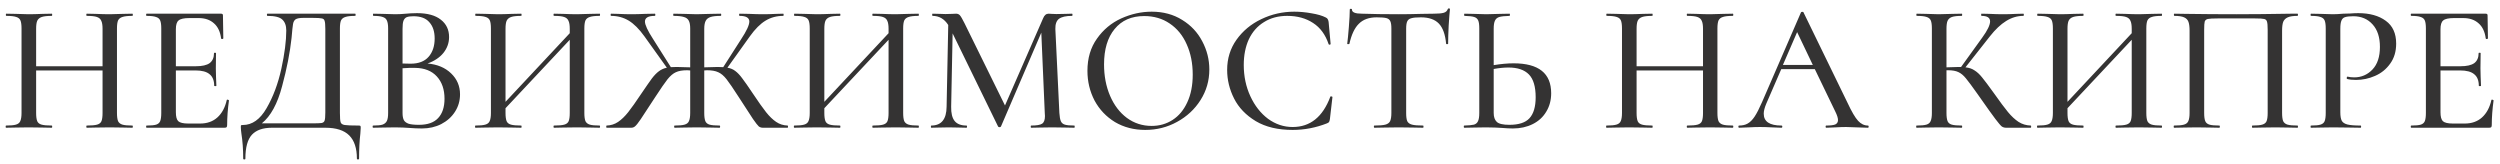 <?xml version="1.0" encoding="UTF-8"?> <svg xmlns="http://www.w3.org/2000/svg" width="274" height="18" viewBox="0 0 274 18" fill="none"> <path d="M14.5 13.76C14.54 13.76 14.56 13.8 14.56 13.88C14.56 13.96 14.54 14 14.5 14C14.073 14 13.733 13.993 13.48 13.98L12.04 13.96L10.46 13.98C10.233 13.993 9.92 14 9.52 14C9.48 14 9.46 13.96 9.46 13.88C9.46 13.8 9.48 13.76 9.52 13.76C10.027 13.76 10.4 13.727 10.64 13.66C10.88 13.593 11.04 13.467 11.12 13.28C11.2 13.08 11.24 12.78 11.24 12.38V7.72H3.96V12.38C3.96 12.78 4 13.08 4.08 13.28C4.16 13.467 4.32 13.593 4.56 13.66C4.8 13.727 5.173 13.76 5.68 13.76C5.707 13.76 5.72 13.8 5.72 13.88C5.72 13.96 5.707 14 5.68 14C5.253 14 4.913 13.993 4.66 13.98L3.12 13.96L1.7 13.98C1.447 13.993 1.1 14 0.66 14C0.633 14 0.62 13.96 0.62 13.88C0.62 13.8 0.633 13.76 0.66 13.76C1.153 13.76 1.513 13.727 1.74 13.66C1.98 13.593 2.14 13.467 2.22 13.28C2.313 13.08 2.36 12.78 2.36 12.38V3.12C2.36 2.72 2.32 2.427 2.24 2.24C2.16 2.053 2.007 1.927 1.78 1.86C1.553 1.78 1.193 1.74 0.7 1.74C0.66 1.74 0.64 1.7 0.64 1.62C0.64 1.54 0.66 1.5 0.7 1.5L1.72 1.52C2.28 1.547 2.747 1.56 3.12 1.56C3.547 1.56 4.067 1.547 4.68 1.52L5.68 1.5C5.707 1.5 5.72 1.54 5.72 1.62C5.72 1.7 5.707 1.74 5.68 1.74C5.187 1.74 4.82 1.78 4.58 1.86C4.34 1.94 4.173 2.08 4.08 2.28C4 2.467 3.96 2.76 3.96 3.16V7.26H11.24V3.16C11.24 2.76 11.193 2.467 11.1 2.28C11.02 2.08 10.86 1.94 10.62 1.86C10.393 1.78 10.027 1.74 9.52 1.74C9.48 1.74 9.46 1.7 9.46 1.62C9.46 1.54 9.48 1.5 9.52 1.5L10.46 1.52C11.073 1.547 11.6 1.56 12.04 1.56C12.413 1.56 12.893 1.547 13.48 1.52L14.5 1.5C14.54 1.5 14.56 1.54 14.56 1.62C14.56 1.7 14.54 1.74 14.5 1.74C14.007 1.74 13.647 1.78 13.42 1.86C13.193 1.927 13.033 2.053 12.94 2.24C12.86 2.427 12.82 2.72 12.82 3.12V12.38C12.82 12.78 12.86 13.08 12.94 13.28C13.033 13.467 13.193 13.593 13.42 13.66C13.647 13.727 14.007 13.76 14.5 13.76ZM24.855 10.96C24.855 10.933 24.881 10.92 24.935 10.92C24.975 10.92 25.008 10.933 25.035 10.96C25.075 10.973 25.095 10.987 25.095 11C24.962 11.96 24.895 12.86 24.895 13.7C24.895 13.807 24.875 13.887 24.835 13.94C24.795 13.98 24.715 14 24.595 14H16.075C16.035 14 16.015 13.96 16.015 13.88C16.015 13.8 16.035 13.76 16.075 13.76C16.555 13.76 16.901 13.727 17.115 13.66C17.328 13.593 17.475 13.467 17.555 13.28C17.635 13.08 17.675 12.78 17.675 12.38V3.12C17.675 2.72 17.635 2.427 17.555 2.24C17.475 2.053 17.322 1.927 17.095 1.86C16.881 1.78 16.541 1.74 16.075 1.74C16.035 1.74 16.015 1.7 16.015 1.62C16.015 1.54 16.035 1.5 16.075 1.5H24.235C24.368 1.5 24.435 1.56 24.435 1.68L24.475 4.2C24.475 4.24 24.435 4.267 24.355 4.28C24.288 4.28 24.248 4.26 24.235 4.22C24.142 3.487 23.881 2.933 23.455 2.56C23.028 2.173 22.468 1.98 21.775 1.98H20.755C20.168 1.98 19.775 2.067 19.575 2.24C19.375 2.4 19.275 2.72 19.275 3.2V7.26H21.475C22.155 7.26 22.655 7.147 22.975 6.92C23.295 6.68 23.455 6.313 23.455 5.82C23.455 5.793 23.488 5.78 23.555 5.78C23.635 5.78 23.675 5.793 23.675 5.82L23.655 7.5L23.675 8.4C23.701 8.827 23.715 9.16 23.715 9.4C23.715 9.427 23.675 9.44 23.595 9.44C23.515 9.44 23.475 9.427 23.475 9.4C23.475 8.827 23.308 8.407 22.975 8.14C22.655 7.86 22.135 7.72 21.415 7.72H19.275V12.3C19.275 12.78 19.361 13.107 19.535 13.28C19.721 13.453 20.088 13.54 20.635 13.54H21.935C22.695 13.54 23.322 13.32 23.815 12.88C24.322 12.427 24.668 11.787 24.855 10.96ZM39.295 13.76C39.415 13.76 39.481 13.773 39.495 13.8C39.521 13.813 39.535 13.88 39.535 14C39.535 14.08 39.521 14.293 39.495 14.64C39.401 15.413 39.355 16.327 39.355 17.38C39.355 17.447 39.315 17.48 39.235 17.48C39.155 17.48 39.115 17.447 39.115 17.38C39.115 16.247 38.835 15.4 38.275 14.84C37.715 14.28 36.841 14 35.655 14H29.795C28.821 14 28.095 14.253 27.615 14.76C27.135 15.28 26.895 16.153 26.895 17.38C26.895 17.447 26.855 17.48 26.775 17.48C26.695 17.48 26.655 17.447 26.655 17.38C26.655 16.38 26.588 15.46 26.455 14.62C26.441 14.513 26.428 14.4 26.415 14.28C26.401 14.173 26.395 14.06 26.395 13.94C26.395 13.833 26.401 13.767 26.415 13.74C26.441 13.713 26.508 13.7 26.615 13.7C27.641 13.7 28.508 13.087 29.215 11.86C29.935 10.62 30.475 9.18 30.835 7.54C31.195 5.887 31.375 4.487 31.375 3.34C31.375 2.807 31.228 2.407 30.935 2.14C30.655 1.873 30.108 1.74 29.295 1.74C29.268 1.74 29.255 1.7 29.255 1.62C29.255 1.54 29.268 1.5 29.295 1.5H38.935C38.961 1.5 38.975 1.54 38.975 1.62C38.975 1.7 38.961 1.74 38.935 1.74C38.441 1.74 38.081 1.78 37.855 1.86C37.628 1.927 37.468 2.053 37.375 2.24C37.295 2.427 37.255 2.72 37.255 3.12V12.38C37.255 12.9 37.281 13.24 37.335 13.4C37.388 13.56 37.535 13.66 37.775 13.7C38.028 13.74 38.535 13.76 39.295 13.76ZM35.655 3.16C35.655 2.72 35.628 2.427 35.575 2.28C35.535 2.133 35.435 2.047 35.275 2.02C35.115 1.98 34.781 1.96 34.275 1.96H33.235C32.835 1.96 32.555 2.013 32.395 2.12C32.248 2.227 32.155 2.4 32.115 2.64C32.075 2.867 32.021 3.373 31.955 4.16C31.781 5.773 31.435 7.54 30.915 9.46C30.408 11.38 29.668 12.733 28.695 13.52H34.175C34.735 13.52 35.095 13.507 35.255 13.48C35.428 13.44 35.535 13.353 35.575 13.22C35.628 13.073 35.655 12.78 35.655 12.34V3.16ZM46.859 6.96C47.926 7.053 48.786 7.413 49.439 8.04C50.092 8.667 50.419 9.433 50.419 10.34C50.419 11.047 50.232 11.687 49.859 12.26C49.499 12.82 48.999 13.267 48.359 13.6C47.732 13.92 47.026 14.08 46.239 14.08C45.812 14.08 45.346 14.06 44.839 14.02C44.652 14.007 44.432 13.993 44.179 13.98C43.926 13.967 43.639 13.96 43.319 13.96L41.919 13.98C41.666 13.993 41.326 14 40.899 14C40.859 14 40.839 13.96 40.839 13.88C40.839 13.8 40.859 13.76 40.899 13.76C41.366 13.76 41.706 13.727 41.919 13.66C42.146 13.58 42.306 13.447 42.399 13.26C42.492 13.073 42.539 12.78 42.539 12.38V3.12C42.539 2.72 42.492 2.427 42.399 2.24C42.319 2.053 42.166 1.927 41.939 1.86C41.726 1.78 41.386 1.74 40.919 1.74C40.892 1.74 40.879 1.7 40.879 1.62C40.879 1.54 40.892 1.5 40.919 1.5L41.919 1.52C42.506 1.547 42.972 1.56 43.319 1.56C43.679 1.56 44.072 1.54 44.499 1.5C44.646 1.487 44.819 1.473 45.019 1.46C45.232 1.447 45.459 1.44 45.699 1.44C46.846 1.44 47.719 1.68 48.319 2.16C48.919 2.627 49.219 3.26 49.219 4.06C49.219 4.7 49.012 5.28 48.599 5.8C48.186 6.307 47.606 6.693 46.859 6.96ZM45.319 1.78C44.999 1.78 44.752 1.813 44.579 1.88C44.419 1.947 44.299 2.08 44.219 2.28C44.152 2.467 44.119 2.76 44.119 3.16V6.96L44.999 6.98C45.879 6.98 46.539 6.727 46.979 6.22C47.419 5.713 47.639 5.047 47.639 4.22C47.639 3.46 47.446 2.867 47.059 2.44C46.686 2 46.106 1.78 45.319 1.78ZM45.919 13.68C46.866 13.68 47.566 13.433 48.019 12.94C48.486 12.447 48.719 11.74 48.719 10.82C48.719 9.807 48.439 8.993 47.879 8.38C47.319 7.767 46.526 7.453 45.499 7.44C45.139 7.427 44.679 7.44 44.119 7.48V12.38C44.119 12.713 44.166 12.973 44.259 13.16C44.352 13.333 44.526 13.467 44.779 13.56C45.032 13.64 45.412 13.68 45.919 13.68ZM65.725 13.76C65.752 13.76 65.765 13.8 65.765 13.88C65.765 13.96 65.752 14 65.725 14C65.285 14 64.939 13.993 64.685 13.98L63.245 13.96L61.685 13.98C61.445 13.993 61.125 14 60.725 14C60.685 14 60.665 13.96 60.665 13.88C60.665 13.8 60.685 13.76 60.725 13.76C61.232 13.76 61.605 13.727 61.845 13.66C62.085 13.593 62.245 13.467 62.325 13.28C62.405 13.08 62.445 12.78 62.445 12.38V4.36L55.405 11.86V12.38C55.405 12.78 55.445 13.08 55.525 13.28C55.605 13.467 55.765 13.593 56.005 13.66C56.245 13.727 56.619 13.76 57.125 13.76C57.152 13.76 57.165 13.8 57.165 13.88C57.165 13.96 57.152 14 57.125 14C56.699 14 56.359 13.993 56.105 13.98L54.565 13.96L53.145 13.98C52.892 13.993 52.545 14 52.105 14C52.079 14 52.065 13.96 52.065 13.88C52.065 13.8 52.079 13.76 52.105 13.76C52.599 13.76 52.959 13.727 53.185 13.66C53.425 13.593 53.585 13.467 53.665 13.28C53.759 13.08 53.805 12.78 53.805 12.38V3.12C53.805 2.72 53.765 2.427 53.685 2.24C53.605 2.053 53.452 1.927 53.225 1.86C52.999 1.78 52.639 1.74 52.145 1.74C52.105 1.74 52.085 1.7 52.085 1.62C52.085 1.54 52.105 1.5 52.145 1.5L53.165 1.52C53.725 1.547 54.192 1.56 54.565 1.56C54.992 1.56 55.512 1.547 56.125 1.52L57.125 1.5C57.152 1.5 57.165 1.54 57.165 1.62C57.165 1.7 57.152 1.74 57.125 1.74C56.632 1.74 56.265 1.78 56.025 1.86C55.785 1.94 55.619 2.08 55.525 2.28C55.445 2.467 55.405 2.76 55.405 3.16V11.16L62.445 3.64V3.16C62.445 2.76 62.399 2.467 62.305 2.28C62.225 2.08 62.065 1.94 61.825 1.86C61.599 1.78 61.232 1.74 60.725 1.74C60.685 1.74 60.665 1.7 60.665 1.62C60.665 1.54 60.685 1.5 60.725 1.5L61.685 1.52C62.299 1.547 62.819 1.56 63.245 1.56C63.619 1.56 64.099 1.547 64.685 1.52L65.725 1.5C65.752 1.5 65.765 1.54 65.765 1.62C65.765 1.7 65.752 1.74 65.725 1.74C65.232 1.74 64.872 1.78 64.645 1.86C64.419 1.927 64.259 2.053 64.165 2.24C64.085 2.427 64.045 2.72 64.045 3.12V12.38C64.045 12.78 64.085 13.08 64.165 13.28C64.259 13.467 64.419 13.593 64.645 13.66C64.872 13.727 65.232 13.76 65.725 13.76ZM86.326 13.76C86.352 13.76 86.366 13.8 86.366 13.88C86.366 13.96 86.352 14 86.326 14H83.606C83.446 14 83.299 13.953 83.166 13.86C83.046 13.753 82.832 13.48 82.526 13.04C82.232 12.6 81.712 11.8 80.966 10.64C80.366 9.707 79.919 9.053 79.626 8.68C79.332 8.307 79.032 8.053 78.726 7.92C78.419 7.773 78.006 7.7 77.486 7.7C77.352 7.7 77.252 7.707 77.186 7.72V12.38C77.186 12.78 77.226 13.08 77.306 13.28C77.386 13.467 77.539 13.593 77.766 13.66C78.006 13.727 78.372 13.76 78.866 13.76C78.906 13.76 78.926 13.8 78.926 13.88C78.926 13.96 78.906 14 78.866 14C78.426 14 78.079 13.993 77.826 13.98L76.346 13.96L74.946 13.98C74.706 13.993 74.372 14 73.946 14C73.906 14 73.886 13.96 73.886 13.88C73.886 13.8 73.906 13.76 73.946 13.76C74.439 13.76 74.799 13.727 75.026 13.66C75.266 13.593 75.426 13.467 75.506 13.28C75.599 13.08 75.646 12.78 75.646 12.38V7.72C75.566 7.707 75.452 7.7 75.306 7.7C74.786 7.7 74.372 7.773 74.066 7.92C73.772 8.053 73.472 8.307 73.166 8.68C72.872 9.053 72.426 9.7 71.826 10.62C71.052 11.82 70.519 12.633 70.226 13.06C69.946 13.473 69.739 13.733 69.606 13.84C69.486 13.947 69.346 14 69.186 14H66.486C66.459 14 66.446 13.96 66.446 13.88C66.446 13.8 66.459 13.76 66.486 13.76C66.952 13.747 67.372 13.613 67.746 13.36C68.119 13.107 68.486 12.753 68.846 12.3C69.206 11.847 69.692 11.16 70.306 10.24C70.812 9.493 71.192 8.947 71.446 8.6C71.712 8.253 71.972 7.987 72.226 7.8C72.479 7.613 72.766 7.487 73.086 7.42L70.626 3.98C70.052 3.18 69.479 2.607 68.906 2.26C68.332 1.913 67.686 1.74 66.966 1.74C66.939 1.74 66.926 1.7 66.926 1.62C66.926 1.54 66.939 1.5 66.966 1.5L67.746 1.52C68.252 1.547 68.739 1.56 69.206 1.56C69.632 1.56 70.139 1.547 70.726 1.52L71.766 1.5C71.806 1.5 71.826 1.54 71.826 1.62C71.826 1.7 71.806 1.74 71.766 1.74C71.046 1.74 70.686 1.947 70.686 2.36C70.686 2.72 70.979 3.353 71.566 4.26L73.526 7.36C73.659 7.347 73.872 7.34 74.166 7.34C74.352 7.34 74.846 7.353 75.646 7.38V3.12C75.646 2.733 75.592 2.447 75.486 2.26C75.379 2.06 75.199 1.927 74.946 1.86C74.692 1.78 74.319 1.74 73.826 1.74C73.799 1.74 73.786 1.7 73.786 1.62C73.786 1.54 73.799 1.5 73.826 1.5L74.906 1.52C75.519 1.547 75.999 1.56 76.346 1.56C76.746 1.56 77.266 1.547 77.906 1.52L79.006 1.5C79.032 1.5 79.046 1.54 79.046 1.62C79.046 1.7 79.032 1.74 79.006 1.74C78.512 1.74 78.139 1.78 77.886 1.86C77.632 1.94 77.452 2.08 77.346 2.28C77.239 2.48 77.186 2.773 77.186 3.16V7.38C77.986 7.353 78.472 7.34 78.646 7.34C78.939 7.34 79.146 7.347 79.266 7.36L81.226 4.3C81.826 3.393 82.126 2.747 82.126 2.36C82.126 1.947 81.772 1.74 81.066 1.74C81.026 1.74 81.006 1.7 81.006 1.62C81.006 1.54 81.026 1.5 81.066 1.5L82.086 1.52C82.672 1.547 83.186 1.56 83.626 1.56C84.092 1.56 84.579 1.547 85.086 1.52L85.846 1.5C85.872 1.5 85.886 1.54 85.886 1.62C85.886 1.7 85.872 1.74 85.846 1.74C85.126 1.74 84.479 1.913 83.906 2.26C83.332 2.607 82.759 3.18 82.186 3.98L79.726 7.42C80.059 7.473 80.346 7.593 80.586 7.78C80.839 7.967 81.092 8.233 81.346 8.58C81.612 8.927 81.999 9.48 82.506 10.24C83.119 11.16 83.606 11.847 83.966 12.3C84.326 12.753 84.692 13.107 85.066 13.36C85.439 13.613 85.859 13.747 86.326 13.76ZM100.667 13.76C100.693 13.76 100.707 13.8 100.707 13.88C100.707 13.96 100.693 14 100.667 14C100.227 14 99.88 13.993 99.627 13.98L98.187 13.96L96.627 13.98C96.387 13.993 96.067 14 95.667 14C95.627 14 95.607 13.96 95.607 13.88C95.607 13.8 95.627 13.76 95.667 13.76C96.173 13.76 96.547 13.727 96.787 13.66C97.027 13.593 97.187 13.467 97.267 13.28C97.347 13.08 97.387 12.78 97.387 12.38V4.36L90.347 11.86V12.38C90.347 12.78 90.387 13.08 90.467 13.28C90.547 13.467 90.707 13.593 90.947 13.66C91.187 13.727 91.56 13.76 92.067 13.76C92.093 13.76 92.107 13.8 92.107 13.88C92.107 13.96 92.093 14 92.067 14C91.64 14 91.3 13.993 91.047 13.98L89.507 13.96L88.087 13.98C87.833 13.993 87.487 14 87.047 14C87.02 14 87.007 13.96 87.007 13.88C87.007 13.8 87.02 13.76 87.047 13.76C87.54 13.76 87.9 13.727 88.127 13.66C88.367 13.593 88.527 13.467 88.607 13.28C88.7 13.08 88.747 12.78 88.747 12.38V3.12C88.747 2.72 88.707 2.427 88.627 2.24C88.547 2.053 88.393 1.927 88.167 1.86C87.94 1.78 87.58 1.74 87.087 1.74C87.047 1.74 87.027 1.7 87.027 1.62C87.027 1.54 87.047 1.5 87.087 1.5L88.107 1.52C88.667 1.547 89.133 1.56 89.507 1.56C89.933 1.56 90.453 1.547 91.067 1.52L92.067 1.5C92.093 1.5 92.107 1.54 92.107 1.62C92.107 1.7 92.093 1.74 92.067 1.74C91.573 1.74 91.207 1.78 90.967 1.86C90.727 1.94 90.56 2.08 90.467 2.28C90.387 2.467 90.347 2.76 90.347 3.16V11.16L97.387 3.64V3.16C97.387 2.76 97.34 2.467 97.247 2.28C97.167 2.08 97.007 1.94 96.767 1.86C96.54 1.78 96.173 1.74 95.667 1.74C95.627 1.74 95.607 1.7 95.607 1.62C95.607 1.54 95.627 1.5 95.667 1.5L96.627 1.52C97.24 1.547 97.76 1.56 98.187 1.56C98.56 1.56 99.04 1.547 99.627 1.52L100.667 1.5C100.693 1.5 100.707 1.54 100.707 1.62C100.707 1.7 100.693 1.74 100.667 1.74C100.173 1.74 99.813 1.78 99.587 1.86C99.36 1.927 99.2 2.053 99.107 2.24C99.027 2.427 98.987 2.72 98.987 3.12V12.38C98.987 12.78 99.027 13.08 99.107 13.28C99.2 13.467 99.36 13.593 99.587 13.66C99.813 13.727 100.173 13.76 100.667 13.76ZM117.747 13.76C117.774 13.76 117.787 13.8 117.787 13.88C117.787 13.96 117.774 14 117.747 14C117.321 14 116.981 13.993 116.727 13.98L115.307 13.96L113.967 13.98C113.741 13.993 113.427 14 113.027 14C112.987 14 112.967 13.96 112.967 13.88C112.967 13.8 112.987 13.76 113.027 13.76C113.614 13.76 114.007 13.693 114.207 13.56C114.421 13.427 114.527 13.147 114.527 12.72L114.507 12.38L114.127 3.58L109.707 13.86C109.681 13.913 109.627 13.94 109.547 13.94C109.467 13.94 109.414 13.913 109.387 13.86L104.407 3.66L104.247 11.7C104.234 12.407 104.361 12.927 104.627 13.26C104.894 13.593 105.327 13.76 105.927 13.76C105.967 13.76 105.987 13.8 105.987 13.88C105.987 13.96 105.967 14 105.927 14C105.567 14 105.287 13.993 105.087 13.98L103.987 13.96L102.887 13.98C102.701 13.993 102.427 14 102.067 14C102.041 14 102.027 13.96 102.027 13.88C102.027 13.8 102.041 13.76 102.067 13.76C103.174 13.76 103.734 13.073 103.747 11.7L103.927 2.74C103.501 2.073 102.927 1.74 102.207 1.74C102.181 1.74 102.167 1.7 102.167 1.62C102.167 1.54 102.181 1.5 102.207 1.5L103.007 1.52C103.167 1.533 103.374 1.54 103.627 1.54C103.921 1.54 104.161 1.533 104.347 1.52C104.534 1.507 104.681 1.5 104.787 1.5C104.961 1.5 105.101 1.56 105.207 1.68C105.314 1.8 105.481 2.087 105.707 2.54L110.147 11.56L114.327 2C114.461 1.667 114.661 1.5 114.927 1.5C115.007 1.5 115.114 1.507 115.247 1.52C115.381 1.533 115.554 1.54 115.767 1.54L116.787 1.52C116.947 1.507 117.181 1.5 117.487 1.5C117.527 1.5 117.547 1.54 117.547 1.62C117.547 1.7 117.527 1.74 117.487 1.74C116.834 1.74 116.361 1.847 116.067 2.06C115.787 2.273 115.654 2.647 115.667 3.18L116.107 12.38C116.134 12.793 116.187 13.093 116.267 13.28C116.347 13.467 116.494 13.593 116.707 13.66C116.921 13.727 117.267 13.76 117.747 13.76ZM125.523 14.24C124.283 14.24 123.176 13.953 122.203 13.38C121.243 12.793 120.496 12.007 119.963 11.02C119.443 10.02 119.183 8.933 119.183 7.76C119.183 6.387 119.53 5.213 120.223 4.24C120.916 3.253 121.803 2.513 122.883 2.02C123.976 1.527 125.09 1.28 126.223 1.28C127.49 1.28 128.603 1.58 129.563 2.18C130.523 2.767 131.256 3.547 131.763 4.52C132.283 5.493 132.543 6.527 132.543 7.62C132.543 8.833 132.223 9.947 131.583 10.96C130.943 11.973 130.083 12.773 129.003 13.36C127.936 13.947 126.776 14.24 125.523 14.24ZM126.223 13.8C127.076 13.8 127.843 13.58 128.523 13.14C129.203 12.7 129.736 12.06 130.123 11.22C130.523 10.367 130.723 9.353 130.723 8.18C130.723 6.94 130.503 5.833 130.063 4.86C129.636 3.887 129.016 3.127 128.203 2.58C127.403 2.033 126.47 1.76 125.403 1.76C124.016 1.76 122.936 2.233 122.163 3.18C121.39 4.113 121.003 5.407 121.003 7.06C121.003 8.327 121.223 9.473 121.663 10.5C122.103 11.527 122.716 12.333 123.503 12.92C124.303 13.507 125.21 13.8 126.223 13.8ZM141.856 1.28C142.469 1.28 143.102 1.34 143.756 1.46C144.409 1.567 144.929 1.72 145.316 1.92C145.422 1.973 145.489 2.033 145.516 2.1C145.556 2.153 145.589 2.253 145.616 2.4L145.836 4.82C145.836 4.86 145.802 4.887 145.736 4.9C145.669 4.9 145.629 4.88 145.616 4.84C145.269 3.8 144.702 3.027 143.916 2.52C143.129 2 142.182 1.74 141.076 1.74C140.102 1.74 139.256 1.967 138.536 2.42C137.816 2.86 137.262 3.487 136.876 4.3C136.502 5.113 136.316 6.053 136.316 7.12C136.316 8.36 136.556 9.5 137.036 10.54C137.516 11.58 138.162 12.407 138.976 13.02C139.802 13.62 140.702 13.92 141.676 13.92C143.596 13.92 144.969 12.82 145.796 10.62C145.796 10.58 145.822 10.56 145.876 10.56C145.916 10.56 145.949 10.567 145.976 10.58C146.016 10.593 146.036 10.613 146.036 10.64L145.756 13.06C145.729 13.22 145.696 13.327 145.656 13.38C145.629 13.42 145.556 13.467 145.436 13.52C144.209 14 142.956 14.24 141.676 14.24C140.062 14.24 138.716 13.92 137.636 13.28C136.556 12.627 135.762 11.8 135.256 10.8C134.749 9.8 134.496 8.753 134.496 7.66C134.496 6.42 134.836 5.32 135.516 4.36C136.209 3.387 137.116 2.633 138.236 2.1C139.369 1.553 140.576 1.28 141.856 1.28ZM150.875 1.9C150.048 1.9 149.401 2.133 148.935 2.6C148.468 3.053 148.121 3.787 147.895 4.8C147.881 4.827 147.835 4.84 147.755 4.84C147.688 4.84 147.655 4.827 147.655 4.8C147.708 4.413 147.768 3.8 147.835 2.96C147.901 2.12 147.935 1.487 147.935 1.06C147.935 0.993 147.975 0.96 148.055 0.96C148.135 0.96 148.175 0.993 148.175 1.06C148.175 1.353 148.541 1.5 149.275 1.5C150.408 1.54 151.748 1.56 153.295 1.56C154.081 1.56 154.915 1.547 155.795 1.52L157.155 1.5C157.648 1.5 158.008 1.467 158.235 1.4C158.461 1.333 158.608 1.2 158.675 1C158.688 0.947 158.728 0.92 158.795 0.92C158.875 0.92 158.915 0.947 158.915 1C158.875 1.373 158.828 1.973 158.775 2.8C158.735 3.627 158.715 4.293 158.715 4.8C158.715 4.827 158.675 4.84 158.595 4.84C158.528 4.84 158.495 4.827 158.495 4.8C158.401 3.773 158.135 3.033 157.695 2.58C157.255 2.127 156.601 1.9 155.735 1.9C155.241 1.9 154.888 1.933 154.675 2C154.461 2.053 154.315 2.167 154.235 2.34C154.155 2.5 154.115 2.773 154.115 3.16V12.38C154.115 12.793 154.155 13.093 154.235 13.28C154.328 13.467 154.501 13.593 154.755 13.66C155.008 13.727 155.415 13.76 155.975 13.76C156.001 13.76 156.015 13.8 156.015 13.88C156.015 13.96 156.001 14 155.975 14C155.508 14 155.141 13.993 154.875 13.98L153.295 13.96L151.755 13.98C151.488 13.993 151.115 14 150.635 14C150.595 14 150.575 13.96 150.575 13.88C150.575 13.8 150.595 13.76 150.635 13.76C151.181 13.76 151.581 13.727 151.835 13.66C152.088 13.593 152.261 13.467 152.355 13.28C152.448 13.08 152.495 12.78 152.495 12.38V3.12C152.495 2.747 152.455 2.48 152.375 2.32C152.295 2.147 152.148 2.033 151.935 1.98C151.721 1.927 151.368 1.9 150.875 1.9ZM165.889 6.94C168.636 6.94 170.009 8.033 170.009 10.22C170.009 10.98 169.829 11.653 169.469 12.24C169.122 12.827 168.629 13.28 167.989 13.6C167.349 13.92 166.622 14.08 165.809 14.08C165.476 14.08 165.076 14.06 164.609 14.02C164.422 14.007 164.176 13.993 163.869 13.98C163.576 13.967 163.236 13.96 162.849 13.96L161.549 13.98C161.282 13.993 160.929 14 160.489 14C160.449 14 160.429 13.96 160.429 13.88C160.429 13.8 160.449 13.76 160.489 13.76C160.982 13.747 161.336 13.713 161.549 13.66C161.762 13.593 161.909 13.467 161.989 13.28C162.082 13.093 162.129 12.793 162.129 12.38V3.12C162.129 2.707 162.089 2.413 162.009 2.24C161.929 2.053 161.782 1.927 161.569 1.86C161.356 1.793 161.002 1.753 160.509 1.74C160.482 1.74 160.469 1.7 160.469 1.62C160.469 1.54 160.482 1.5 160.509 1.5L161.469 1.52C162.056 1.547 162.529 1.56 162.889 1.56C163.289 1.56 163.796 1.547 164.409 1.52L165.449 1.5C165.476 1.5 165.489 1.54 165.489 1.62C165.489 1.7 165.476 1.74 165.449 1.74C164.942 1.753 164.569 1.793 164.329 1.86C164.102 1.927 163.942 2.06 163.849 2.26C163.756 2.447 163.709 2.747 163.709 3.16V7.14C164.509 7.007 165.236 6.94 165.889 6.94ZM165.429 13.68C166.456 13.68 167.189 13.44 167.629 12.96C168.082 12.467 168.309 11.7 168.309 10.66C168.309 9.5 168.062 8.667 167.569 8.16C167.076 7.653 166.329 7.4 165.329 7.4C164.849 7.4 164.309 7.453 163.709 7.56V12.38C163.709 12.82 163.822 13.147 164.049 13.36C164.276 13.573 164.736 13.68 165.429 13.68ZM189.91 13.76C189.95 13.76 189.97 13.8 189.97 13.88C189.97 13.96 189.95 14 189.91 14C189.483 14 189.143 13.993 188.89 13.98L187.45 13.96L185.87 13.98C185.643 13.993 185.33 14 184.93 14C184.89 14 184.87 13.96 184.87 13.88C184.87 13.8 184.89 13.76 184.93 13.76C185.437 13.76 185.81 13.727 186.05 13.66C186.29 13.593 186.45 13.467 186.53 13.28C186.61 13.08 186.65 12.78 186.65 12.38V7.72H179.37V12.38C179.37 12.78 179.41 13.08 179.49 13.28C179.57 13.467 179.73 13.593 179.97 13.66C180.21 13.727 180.583 13.76 181.09 13.76C181.117 13.76 181.13 13.8 181.13 13.88C181.13 13.96 181.117 14 181.09 14C180.663 14 180.323 13.993 180.07 13.98L178.53 13.96L177.11 13.98C176.857 13.993 176.51 14 176.07 14C176.043 14 176.03 13.96 176.03 13.88C176.03 13.8 176.043 13.76 176.07 13.76C176.563 13.76 176.923 13.727 177.15 13.66C177.39 13.593 177.55 13.467 177.63 13.28C177.723 13.08 177.77 12.78 177.77 12.38V3.12C177.77 2.72 177.73 2.427 177.65 2.24C177.57 2.053 177.417 1.927 177.19 1.86C176.963 1.78 176.603 1.74 176.11 1.74C176.07 1.74 176.05 1.7 176.05 1.62C176.05 1.54 176.07 1.5 176.11 1.5L177.13 1.52C177.69 1.547 178.157 1.56 178.53 1.56C178.957 1.56 179.477 1.547 180.09 1.52L181.09 1.5C181.117 1.5 181.13 1.54 181.13 1.62C181.13 1.7 181.117 1.74 181.09 1.74C180.597 1.74 180.23 1.78 179.99 1.86C179.75 1.94 179.583 2.08 179.49 2.28C179.41 2.467 179.37 2.76 179.37 3.16V7.26H186.65V3.16C186.65 2.76 186.603 2.467 186.51 2.28C186.43 2.08 186.27 1.94 186.03 1.86C185.803 1.78 185.437 1.74 184.93 1.74C184.89 1.74 184.87 1.7 184.87 1.62C184.87 1.54 184.89 1.5 184.93 1.5L185.87 1.52C186.483 1.547 187.01 1.56 187.45 1.56C187.823 1.56 188.303 1.547 188.89 1.52L189.91 1.5C189.95 1.5 189.97 1.54 189.97 1.62C189.97 1.7 189.95 1.74 189.91 1.74C189.417 1.74 189.057 1.78 188.83 1.86C188.603 1.927 188.443 2.053 188.35 2.24C188.27 2.427 188.23 2.72 188.23 3.12V12.38C188.23 12.78 188.27 13.08 188.35 13.28C188.443 13.467 188.603 13.593 188.83 13.66C189.057 13.727 189.417 13.76 189.91 13.76ZM204.725 13.76C204.778 13.76 204.805 13.8 204.805 13.88C204.805 13.96 204.778 14 204.725 14C204.472 14 204.065 13.987 203.505 13.96C202.972 13.933 202.578 13.92 202.325 13.92C202.018 13.92 201.638 13.933 201.185 13.96C200.732 13.987 200.392 14 200.165 14C200.112 14 200.085 13.96 200.085 13.88C200.085 13.8 200.112 13.76 200.165 13.76C200.618 13.76 200.945 13.72 201.145 13.64C201.345 13.547 201.445 13.387 201.445 13.16C201.445 12.933 201.345 12.62 201.145 12.22L198.905 7.58H195.225L193.585 11.36C193.398 11.8 193.305 12.167 193.305 12.46C193.305 13.327 193.952 13.76 195.245 13.76C195.312 13.76 195.345 13.8 195.345 13.88C195.345 13.96 195.312 14 195.245 14C195.005 14 194.658 13.987 194.205 13.96C193.698 13.933 193.258 13.92 192.885 13.92C192.538 13.92 192.125 13.933 191.645 13.96C191.218 13.987 190.872 14 190.605 14C190.552 14 190.525 13.96 190.525 13.88C190.525 13.8 190.552 13.76 190.605 13.76C190.978 13.76 191.292 13.687 191.545 13.54C191.812 13.393 192.065 13.14 192.305 12.78C192.545 12.42 192.818 11.887 193.125 11.18L197.385 1.36C197.398 1.32 197.445 1.3 197.525 1.3C197.605 1.287 197.652 1.307 197.665 1.36L202.485 11.26C202.938 12.233 203.325 12.893 203.645 13.24C203.965 13.587 204.325 13.76 204.725 13.76ZM195.405 7.12H198.685L196.965 3.52L195.405 7.12ZM222.574 13.76C222.6 13.76 222.614 13.8 222.614 13.88C222.614 13.96 222.6 14 222.574 14H219.874C219.687 14 219.527 13.953 219.394 13.86C219.26 13.753 219.027 13.48 218.694 13.04C218.36 12.6 217.787 11.8 216.974 10.64L216.734 10.3C216.16 9.487 215.74 8.92 215.474 8.6C215.207 8.267 214.927 8.033 214.634 7.9C214.354 7.767 213.98 7.7 213.514 7.7H213.334V12.38C213.334 12.78 213.374 13.08 213.454 13.28C213.534 13.467 213.687 13.593 213.914 13.66C214.154 13.727 214.52 13.76 215.014 13.76C215.04 13.76 215.054 13.8 215.054 13.88C215.054 13.96 215.04 14 215.014 14C214.574 14 214.227 13.993 213.974 13.98L212.474 13.96L211.074 13.98C210.834 13.993 210.494 14 210.054 14C210.027 14 210.014 13.96 210.014 13.88C210.014 13.8 210.027 13.76 210.054 13.76C210.547 13.76 210.907 13.727 211.134 13.66C211.36 13.593 211.514 13.467 211.594 13.28C211.687 13.08 211.734 12.78 211.734 12.38V3.12C211.734 2.72 211.694 2.427 211.614 2.24C211.534 2.053 211.38 1.927 211.154 1.86C210.927 1.78 210.567 1.74 210.074 1.74C210.047 1.74 210.034 1.7 210.034 1.62C210.034 1.54 210.047 1.5 210.074 1.5L211.094 1.52C211.654 1.547 212.114 1.56 212.474 1.56C212.874 1.56 213.38 1.547 213.994 1.52L215.014 1.5C215.04 1.5 215.054 1.54 215.054 1.62C215.054 1.7 215.04 1.74 215.014 1.74C214.534 1.74 214.174 1.78 213.934 1.86C213.707 1.94 213.547 2.08 213.454 2.28C213.374 2.467 213.334 2.76 213.334 3.16V7.38C214.054 7.353 214.5 7.34 214.674 7.34H214.934L217.254 4.12C217.827 3.333 218.114 2.74 218.114 2.34C218.114 1.94 217.8 1.74 217.174 1.74C217.147 1.74 217.134 1.7 217.134 1.62C217.134 1.54 217.147 1.5 217.174 1.5L218.054 1.52C218.587 1.547 219.074 1.56 219.514 1.56C219.994 1.56 220.487 1.547 220.994 1.52L221.754 1.5C221.794 1.5 221.814 1.54 221.814 1.62C221.814 1.7 221.794 1.74 221.754 1.74C221.1 1.74 220.474 1.927 219.874 2.3C219.274 2.673 218.68 3.233 218.094 3.98L215.414 7.38C215.814 7.42 216.147 7.533 216.414 7.72C216.694 7.893 216.967 8.147 217.234 8.48C217.5 8.8 217.94 9.387 218.554 10.24C219.194 11.147 219.7 11.827 220.074 12.28C220.447 12.733 220.834 13.093 221.234 13.36C221.634 13.613 222.08 13.747 222.574 13.76ZM236.917 13.76C236.943 13.76 236.957 13.8 236.957 13.88C236.957 13.96 236.943 14 236.917 14C236.477 14 236.13 13.993 235.877 13.98L234.437 13.96L232.877 13.98C232.637 13.993 232.317 14 231.917 14C231.877 14 231.857 13.96 231.857 13.88C231.857 13.8 231.877 13.76 231.917 13.76C232.423 13.76 232.797 13.727 233.037 13.66C233.277 13.593 233.437 13.467 233.517 13.28C233.597 13.08 233.637 12.78 233.637 12.38V4.36L226.597 11.86V12.38C226.597 12.78 226.637 13.08 226.717 13.28C226.797 13.467 226.957 13.593 227.197 13.66C227.437 13.727 227.81 13.76 228.317 13.76C228.343 13.76 228.357 13.8 228.357 13.88C228.357 13.96 228.343 14 228.317 14C227.89 14 227.55 13.993 227.297 13.98L225.757 13.96L224.337 13.98C224.083 13.993 223.737 14 223.297 14C223.27 14 223.257 13.96 223.257 13.88C223.257 13.8 223.27 13.76 223.297 13.76C223.79 13.76 224.15 13.727 224.377 13.66C224.617 13.593 224.777 13.467 224.857 13.28C224.95 13.08 224.997 12.78 224.997 12.38V3.12C224.997 2.72 224.957 2.427 224.877 2.24C224.797 2.053 224.643 1.927 224.417 1.86C224.19 1.78 223.83 1.74 223.337 1.74C223.297 1.74 223.277 1.7 223.277 1.62C223.277 1.54 223.297 1.5 223.337 1.5L224.357 1.52C224.917 1.547 225.383 1.56 225.757 1.56C226.183 1.56 226.703 1.547 227.317 1.52L228.317 1.5C228.343 1.5 228.357 1.54 228.357 1.62C228.357 1.7 228.343 1.74 228.317 1.74C227.823 1.74 227.457 1.78 227.217 1.86C226.977 1.94 226.81 2.08 226.717 2.28C226.637 2.467 226.597 2.76 226.597 3.16V11.16L233.637 3.64V3.16C233.637 2.76 233.59 2.467 233.497 2.28C233.417 2.08 233.257 1.94 233.017 1.86C232.79 1.78 232.423 1.74 231.917 1.74C231.877 1.74 231.857 1.7 231.857 1.62C231.857 1.54 231.877 1.5 231.917 1.5L232.877 1.52C233.49 1.547 234.01 1.56 234.437 1.56C234.81 1.56 235.29 1.547 235.877 1.52L236.917 1.5C236.943 1.5 236.957 1.54 236.957 1.62C236.957 1.7 236.943 1.74 236.917 1.74C236.423 1.74 236.063 1.78 235.837 1.86C235.61 1.927 235.45 2.053 235.357 2.24C235.277 2.427 235.237 2.72 235.237 3.12V12.38C235.237 12.78 235.277 13.08 235.357 13.28C235.45 13.467 235.61 13.593 235.837 13.66C236.063 13.727 236.423 13.76 236.917 13.76ZM251.817 13.76C251.844 13.76 251.857 13.8 251.857 13.88C251.857 13.96 251.844 14 251.817 14C251.377 14 251.031 13.993 250.777 13.98L249.397 13.96L247.897 13.98C247.644 13.993 247.297 14 246.857 14C246.831 14 246.817 13.96 246.817 13.88C246.817 13.8 246.831 13.76 246.857 13.76C247.351 13.76 247.711 13.727 247.937 13.66C248.177 13.593 248.337 13.467 248.417 13.28C248.497 13.08 248.537 12.78 248.537 12.38V3.26C248.537 2.807 248.511 2.507 248.457 2.36C248.417 2.213 248.317 2.12 248.157 2.08C247.997 2.04 247.664 2.02 247.157 2.02H243.057C242.524 2.02 242.164 2.04 241.977 2.08C241.804 2.12 241.691 2.213 241.637 2.36C241.597 2.507 241.577 2.807 241.577 3.26V12.38C241.577 12.793 241.617 13.093 241.697 13.28C241.777 13.467 241.931 13.593 242.157 13.66C242.384 13.727 242.744 13.76 243.237 13.76C243.277 13.76 243.297 13.8 243.297 13.88C243.297 13.96 243.277 14 243.237 14C242.811 14 242.471 13.993 242.217 13.98L240.717 13.96L239.317 13.98C239.064 13.993 238.717 14 238.277 14C238.251 14 238.237 13.96 238.237 13.88C238.237 13.8 238.251 13.76 238.277 13.76C238.771 13.76 239.131 13.727 239.357 13.66C239.597 13.593 239.757 13.467 239.837 13.28C239.931 13.08 239.977 12.78 239.977 12.38V3.36C239.977 2.947 239.937 2.627 239.857 2.4C239.777 2.173 239.617 2.007 239.377 1.9C239.137 1.793 238.784 1.74 238.317 1.74C238.277 1.74 238.257 1.7 238.257 1.62C238.257 1.54 238.277 1.5 238.317 1.5C238.757 1.5 239.184 1.507 239.597 1.52C241.384 1.547 243.231 1.56 245.137 1.56C246.844 1.56 248.837 1.54 251.117 1.5H251.817C251.844 1.5 251.857 1.54 251.857 1.62C251.857 1.7 251.844 1.74 251.817 1.74C251.337 1.74 250.977 1.793 250.737 1.9C250.497 2.007 250.331 2.173 250.237 2.4C250.157 2.627 250.117 2.947 250.117 3.36V12.38C250.117 12.78 250.157 13.08 250.237 13.28C250.331 13.467 250.491 13.593 250.717 13.66C250.957 13.727 251.324 13.76 251.817 13.76ZM256.5 12.3C256.5 12.727 256.553 13.04 256.66 13.24C256.767 13.427 256.967 13.56 257.26 13.64C257.567 13.72 258.053 13.76 258.72 13.76C258.76 13.76 258.78 13.8 258.78 13.88C258.78 13.96 258.76 14 258.72 14C258.173 14 257.747 13.993 257.44 13.98L255.7 13.96L254.32 13.98C254.067 13.993 253.72 14 253.28 14C253.253 14 253.24 13.96 253.24 13.88C253.24 13.8 253.253 13.76 253.28 13.76C253.76 13.76 254.107 13.727 254.32 13.66C254.547 13.593 254.7 13.467 254.78 13.28C254.86 13.08 254.9 12.78 254.9 12.38V3.12C254.9 2.72 254.86 2.427 254.78 2.24C254.7 2.053 254.547 1.927 254.32 1.86C254.107 1.78 253.76 1.74 253.28 1.74C253.253 1.74 253.24 1.7 253.24 1.62C253.24 1.54 253.253 1.5 253.28 1.5L254.32 1.52C254.88 1.547 255.333 1.56 255.68 1.56C256 1.56 256.38 1.54 256.82 1.5C256.98 1.5 257.227 1.493 257.56 1.48C257.907 1.453 258.207 1.44 258.46 1.44C259.713 1.44 260.72 1.72 261.48 2.28C262.24 2.827 262.62 3.66 262.62 4.78C262.62 5.647 262.4 6.38 261.96 6.98C261.533 7.58 260.98 8.027 260.3 8.32C259.633 8.613 258.94 8.76 258.22 8.76C257.833 8.76 257.513 8.727 257.26 8.66C257.22 8.66 257.2 8.627 257.2 8.56C257.2 8.52 257.207 8.48 257.22 8.44C257.247 8.4 257.273 8.387 257.3 8.4C257.513 8.453 257.753 8.48 258.02 8.48C258.807 8.48 259.473 8.193 260.02 7.62C260.567 7.047 260.84 6.22 260.84 5.14C260.84 4.087 260.573 3.267 260.04 2.68C259.507 2.08 258.8 1.78 257.92 1.78C257.52 1.78 257.22 1.813 257.02 1.88C256.833 1.933 256.7 2.06 256.62 2.26C256.54 2.447 256.5 2.747 256.5 3.16V12.3ZM273.058 10.96C273.058 10.933 273.085 10.92 273.138 10.92C273.178 10.92 273.211 10.933 273.238 10.96C273.278 10.973 273.298 10.987 273.298 11C273.165 11.96 273.098 12.86 273.098 13.7C273.098 13.807 273.078 13.887 273.038 13.94C272.998 13.98 272.918 14 272.798 14H264.278C264.238 14 264.218 13.96 264.218 13.88C264.218 13.8 264.238 13.76 264.278 13.76C264.758 13.76 265.105 13.727 265.318 13.66C265.531 13.593 265.678 13.467 265.758 13.28C265.838 13.08 265.878 12.78 265.878 12.38V3.12C265.878 2.72 265.838 2.427 265.758 2.24C265.678 2.053 265.525 1.927 265.298 1.86C265.085 1.78 264.745 1.74 264.278 1.74C264.238 1.74 264.218 1.7 264.218 1.62C264.218 1.54 264.238 1.5 264.278 1.5H272.438C272.571 1.5 272.638 1.56 272.638 1.68L272.678 4.2C272.678 4.24 272.638 4.267 272.558 4.28C272.491 4.28 272.451 4.26 272.438 4.22C272.345 3.487 272.085 2.933 271.658 2.56C271.231 2.173 270.671 1.98 269.978 1.98H268.958C268.371 1.98 267.978 2.067 267.778 2.24C267.578 2.4 267.478 2.72 267.478 3.2V7.26H269.678C270.358 7.26 270.858 7.147 271.178 6.92C271.498 6.68 271.658 6.313 271.658 5.82C271.658 5.793 271.691 5.78 271.758 5.78C271.838 5.78 271.878 5.793 271.878 5.82L271.858 7.5L271.878 8.4C271.905 8.827 271.918 9.16 271.918 9.4C271.918 9.427 271.878 9.44 271.798 9.44C271.718 9.44 271.678 9.427 271.678 9.4C271.678 8.827 271.511 8.407 271.178 8.14C270.858 7.86 270.338 7.72 269.618 7.72H267.478V12.3C267.478 12.78 267.565 13.107 267.738 13.28C267.925 13.453 268.291 13.54 268.838 13.54H270.138C270.898 13.54 271.525 13.32 272.018 12.88C272.525 12.427 272.871 11.787 273.058 10.96Z" fill="#343333"></path> </svg> 